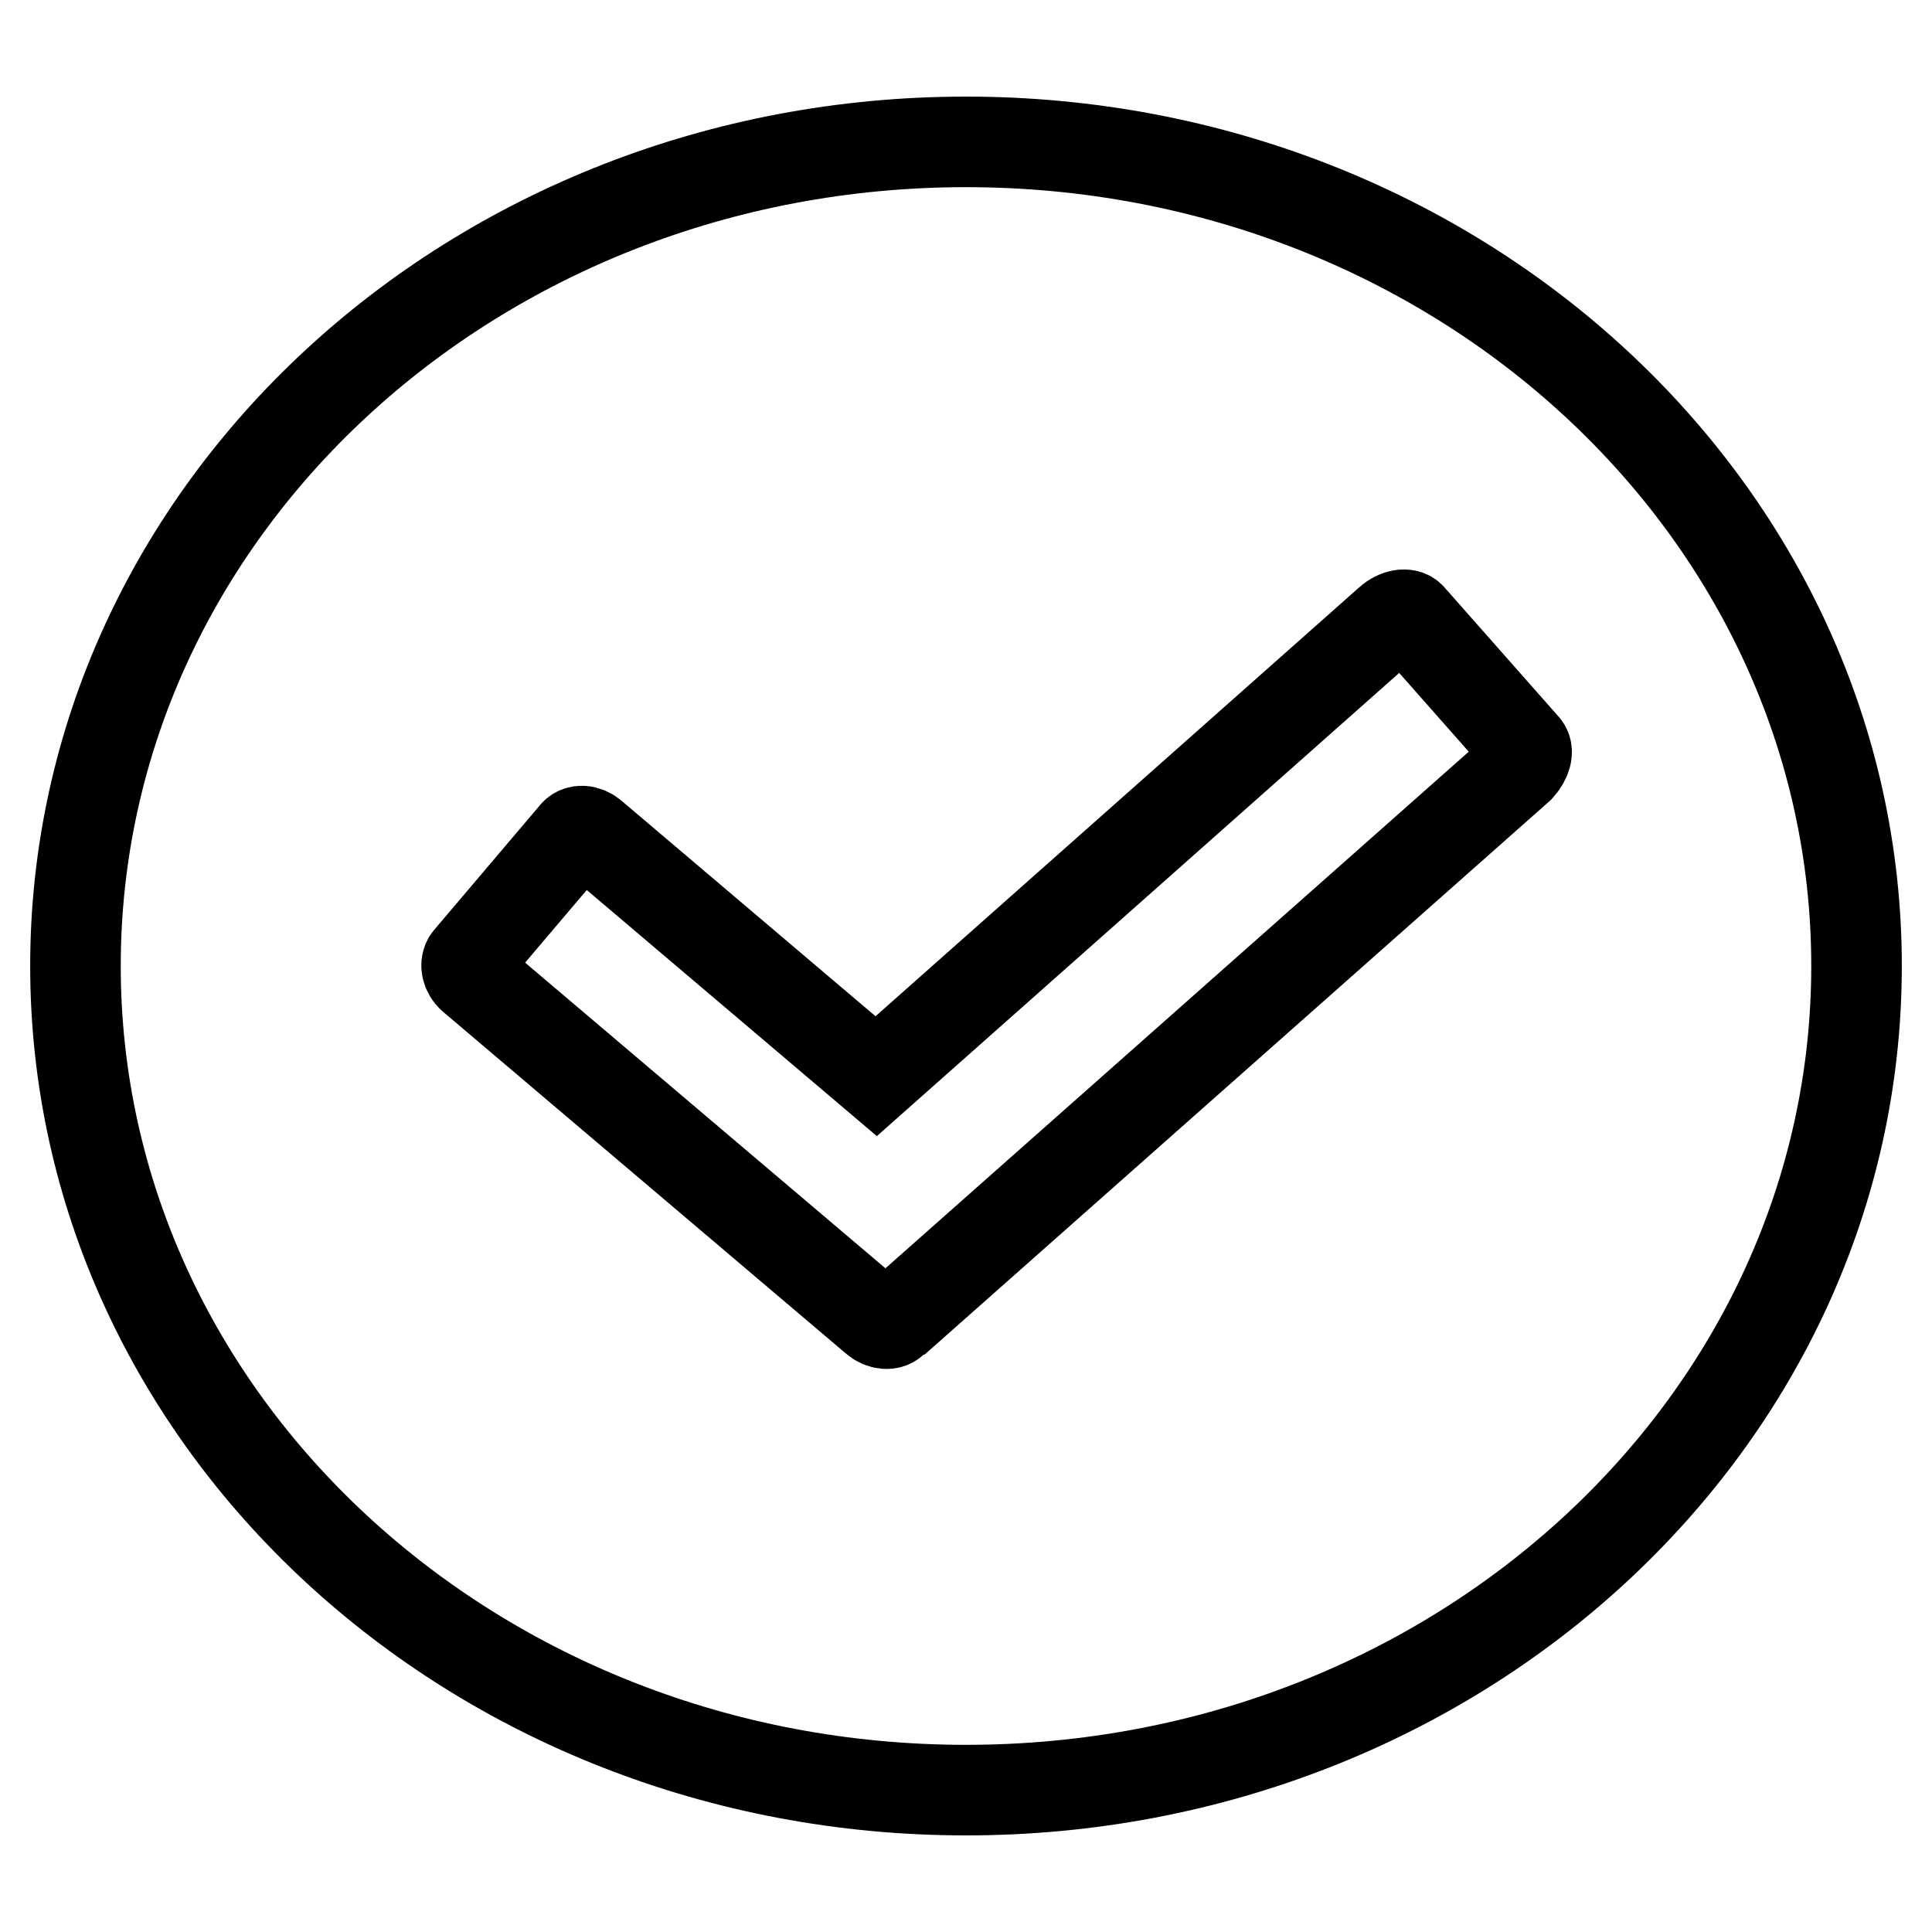 <?xml version="1.0" encoding="utf-8"?>
<!-- Svg Vector Icons : http://www.onlinewebfonts.com/icon -->
<!DOCTYPE svg PUBLIC "-//W3C//DTD SVG 1.1//EN" "http://www.w3.org/Graphics/SVG/1.1/DTD/svg11.dtd">
<svg version="1.1" xmlns="http://www.w3.org/2000/svg" xmlns:xlink="http://www.w3.org/1999/xlink" x="0px" y="0px" viewBox="0 0 256 256" enable-background="new 0 0 256 256" xml:space="preserve">
<g> <path stroke-width="12" fill-opacity="0" stroke="#000000"  d="M128,237.2c-65.2,0-118-48.9-118-109.2S62.8,18.8,128,18.8c65.2,0,118,48.9,118,109.2 S193.2,237.2,128,237.2z M202,98.9l-15.1-17.1c-0.5-0.6-1.8-0.4-2.8,0.5l-68,60.3l-37.6-31.9c-0.8-0.7-1.9-0.8-2.4-0.1l-14,16.5 c-0.5,0.6-0.3,1.7,0.5,2.4l53.4,45.3c0.8,0.7,1.9,0.8,2.4,0.2l0.1-0.1c0.2-0.1,0.4-0.3,0.6-0.4l82.2-72.8 C202.2,100.7,202.6,99.5,202,98.9z"/></g>
</svg>